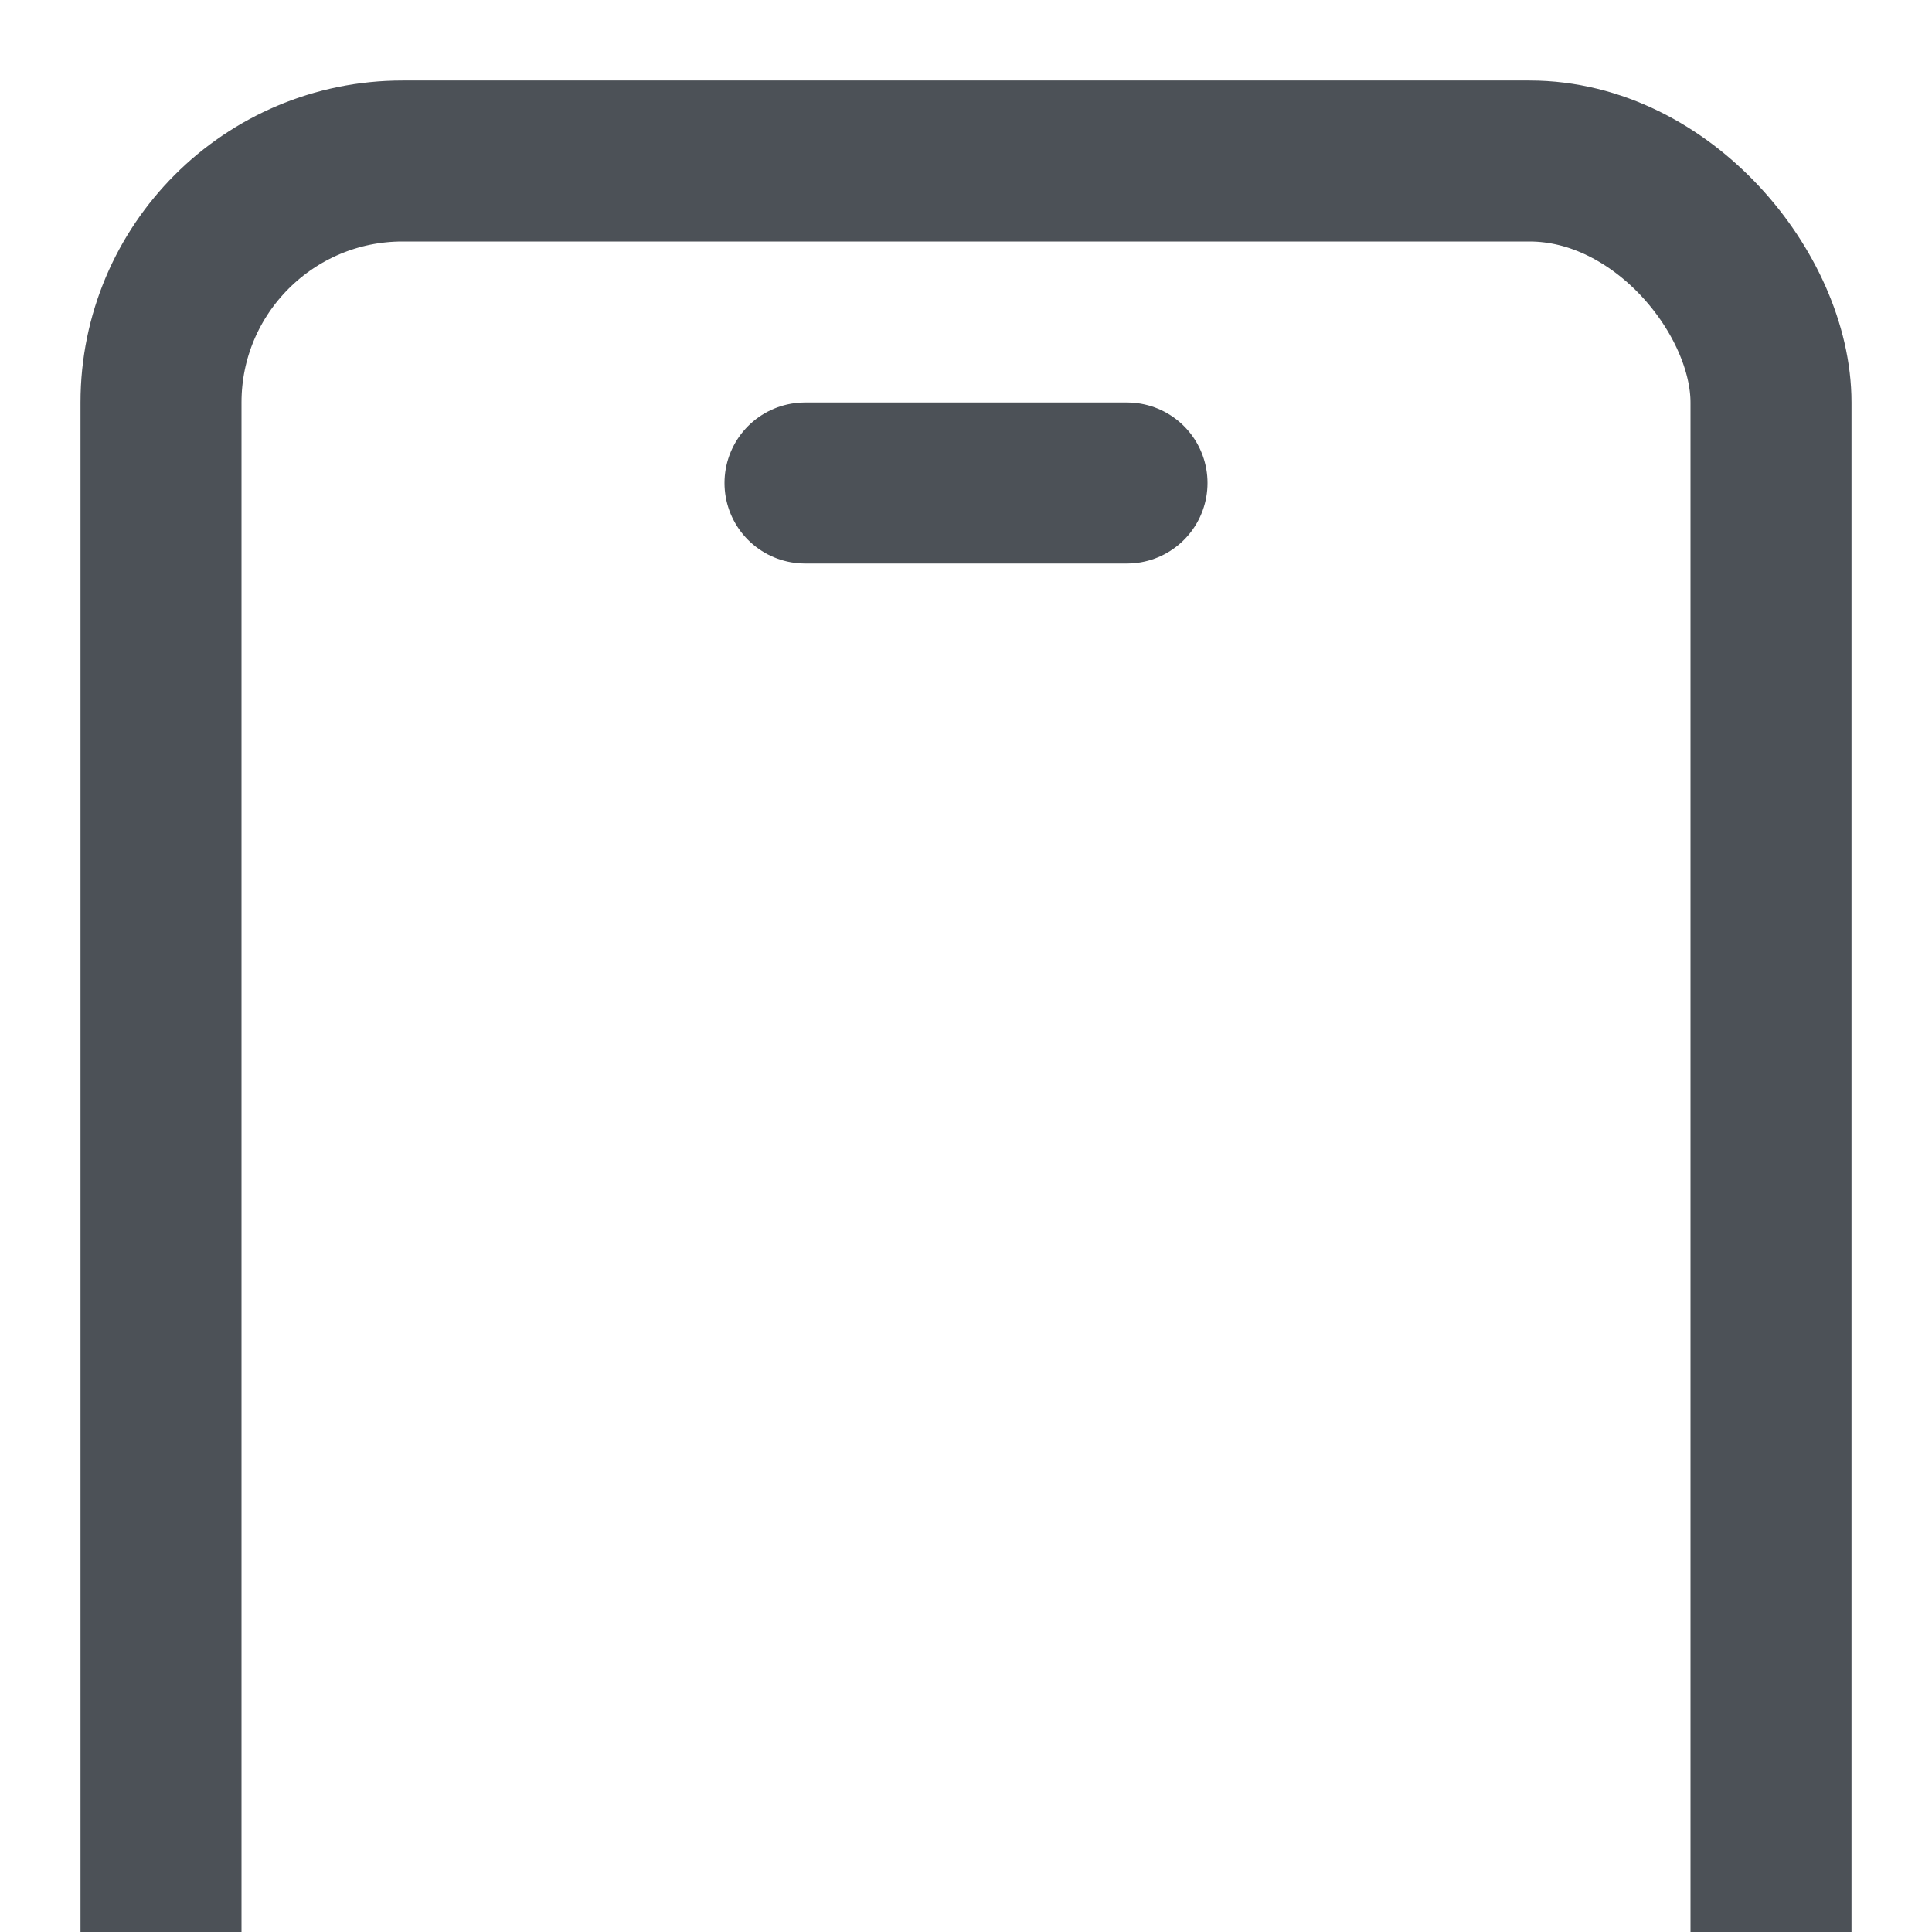 <svg width="24" height="24" viewBox="0 0 24 24" fill="none" xmlns="http://www.w3.org/2000/svg">
<g clip-path="url(#clip0_3403_2574)">
<rect x="2" y="2" width="20" height="27" rx="3" stroke="#4C5157" stroke-width="2"/>
<path d="M10 6H14" stroke="#4C5157" stroke-width="2" stroke-linecap="round"/>
</g>
<defs>
<clipPath id="clip0_3403_2574">
<rect width="24" height="24" fill="white"/>
</clipPath>
</defs>
</svg>
